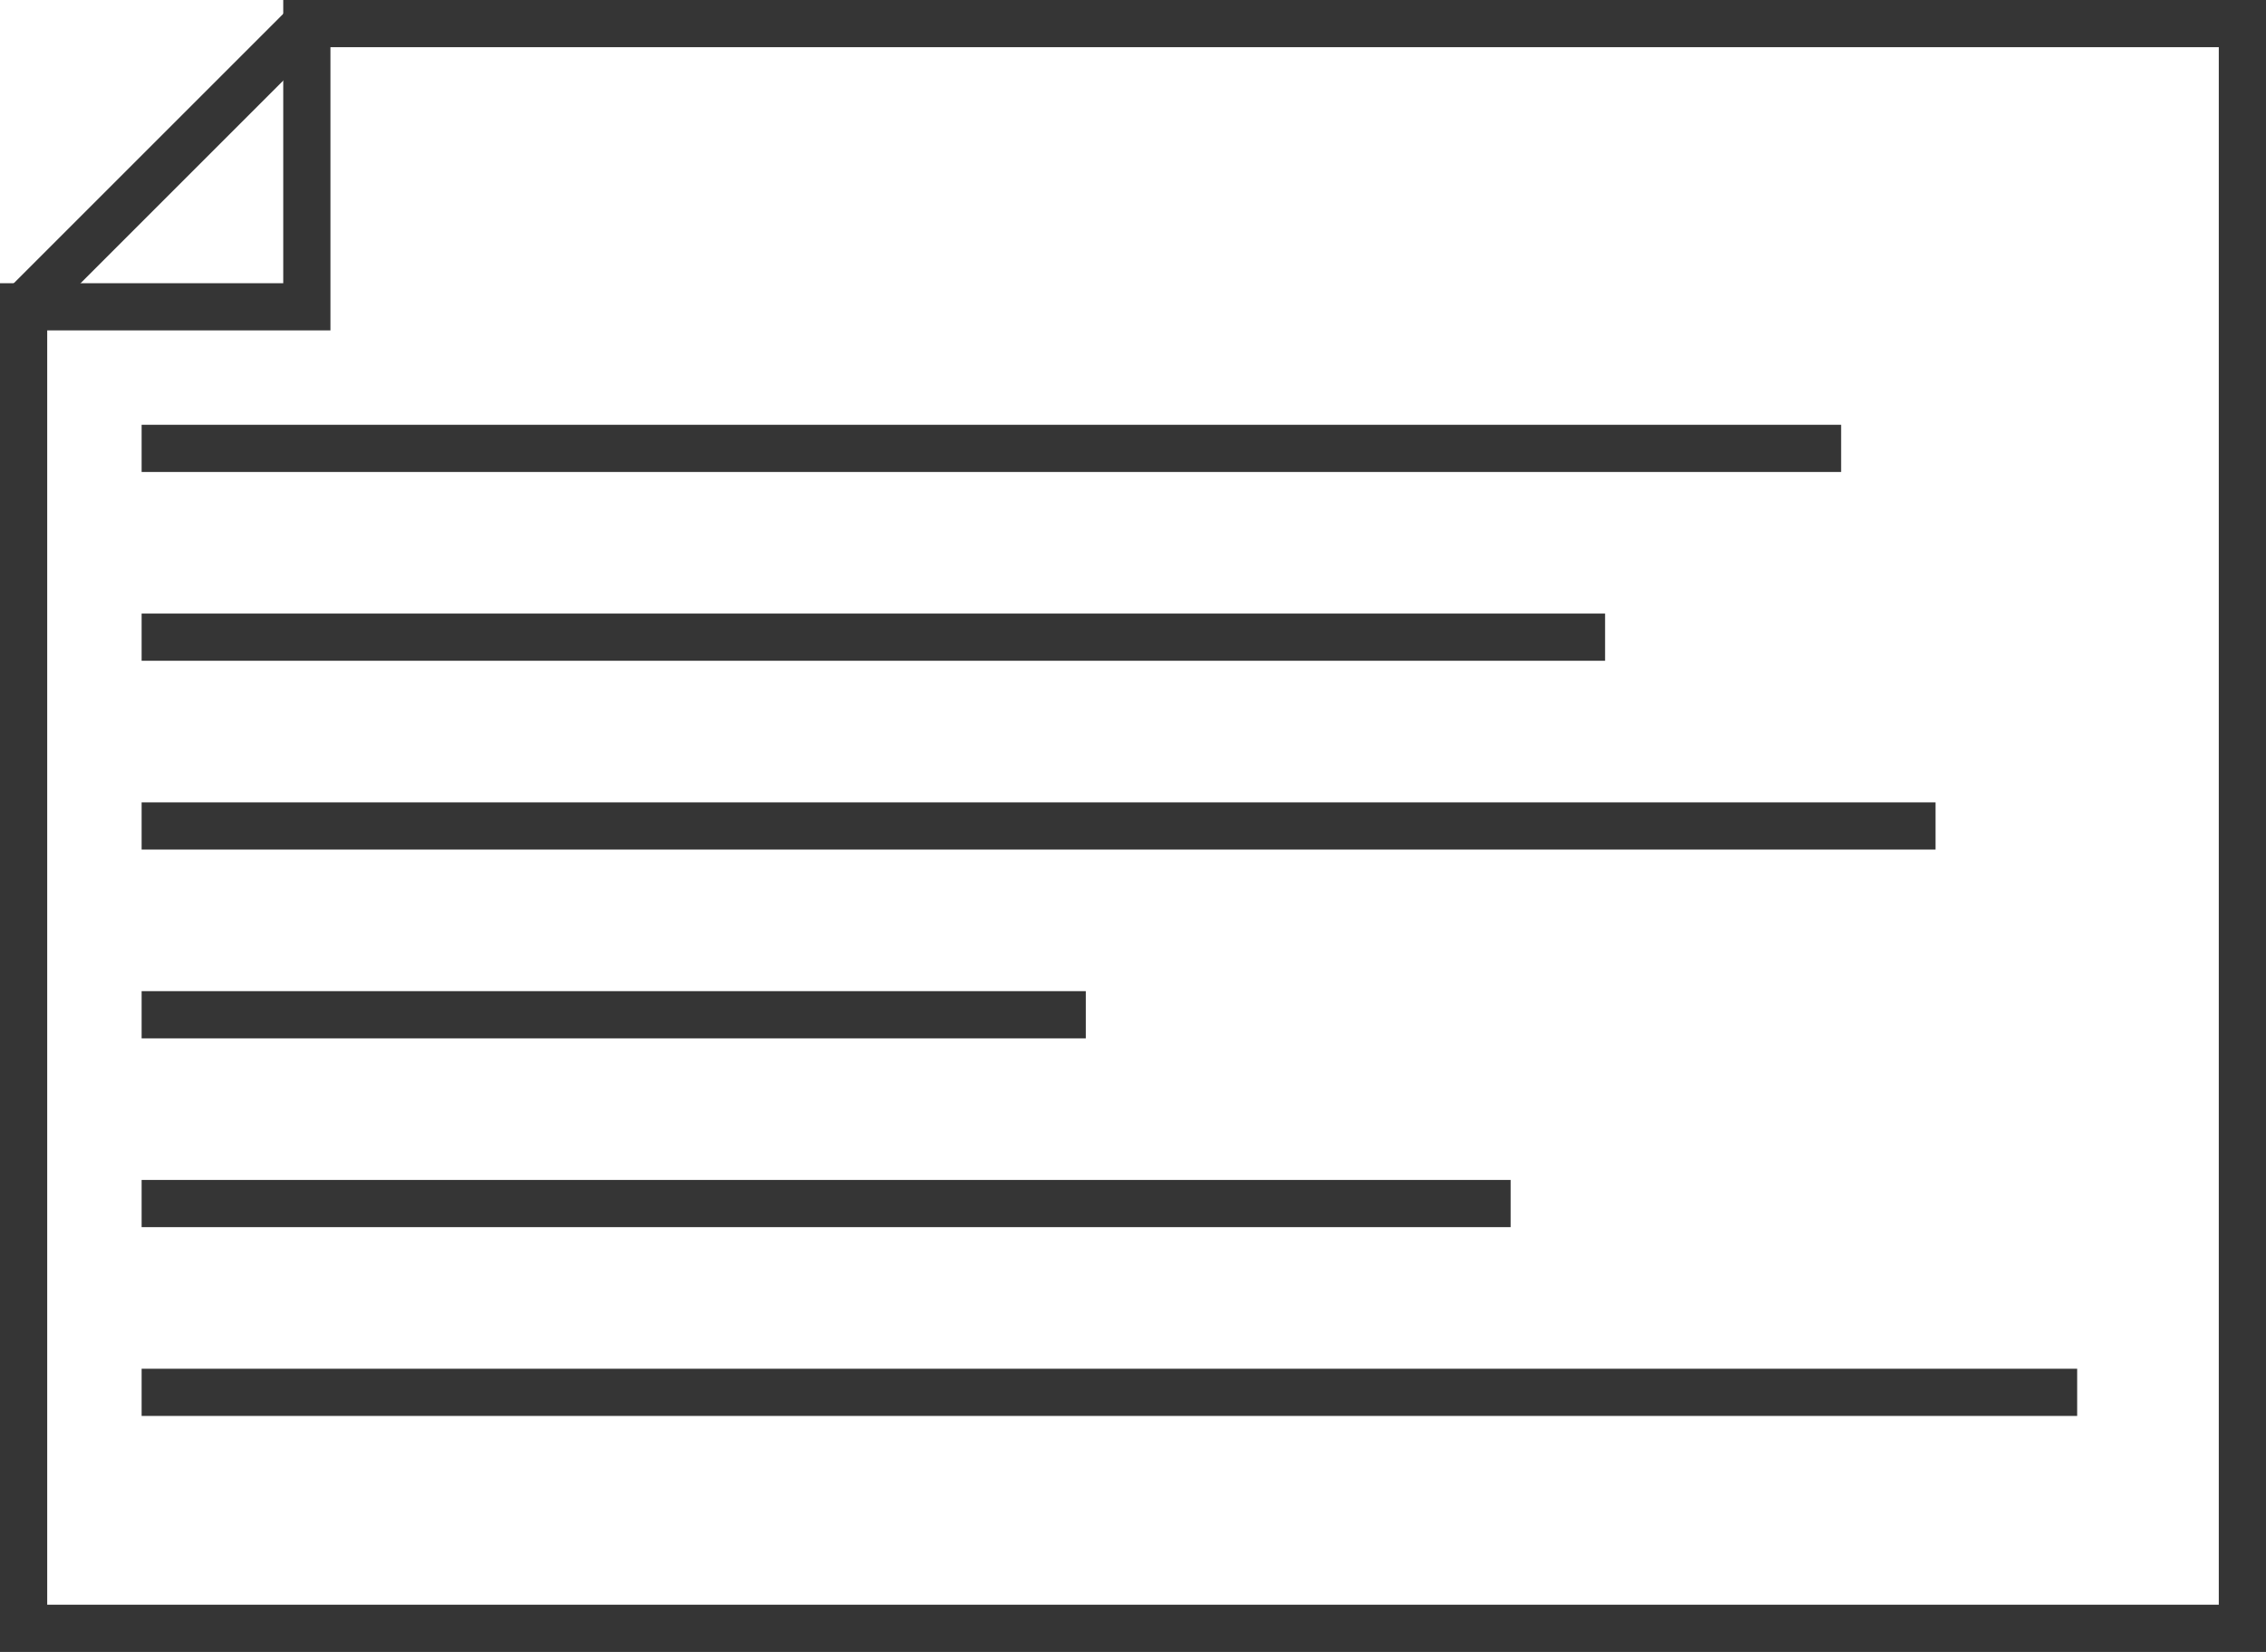 <?xml version="1.0" encoding="utf-8"?>
<!-- Generator: Adobe Illustrator 24.2.1, SVG Export Plug-In . SVG Version: 6.00 Build 0)  -->
<svg version="1.1" id="Calque_1" xmlns="http://www.w3.org/2000/svg" xmlns:xlink="http://www.w3.org/1999/xlink" x="0px" y="0px"
	 viewBox="0 0 48 35" enable-background="new 0 0 48 35" xml:space="preserve">
<g>
	<path fill="#353535" d="M47,1v33H1V7h6V1H47 M48,0h-1H7H6v1v5H1H0v1v27v1h1h46h1v-1V1V0L48,0z"/>
</g>
<rect x="3" y="25" fill="#353535" width="29" height="1"/>
<rect x="3" y="29" fill="#353535" width="41" height="1"/>
<rect x="3" y="13" fill="#353535" width="31" height="1"/>
<rect x="3" y="17" fill="#353535" width="38" height="1"/>
<rect x="3" y="21" fill="#353535" width="20" height="1"/>
<rect x="3" y="9" fill="#353535" width="36" height="1"/>
<line fill="none" stroke="#353535" stroke-miterlimit="10" x1="6.5" y1="0.5" x2="0.5" y2="6.5"/>
</svg>
